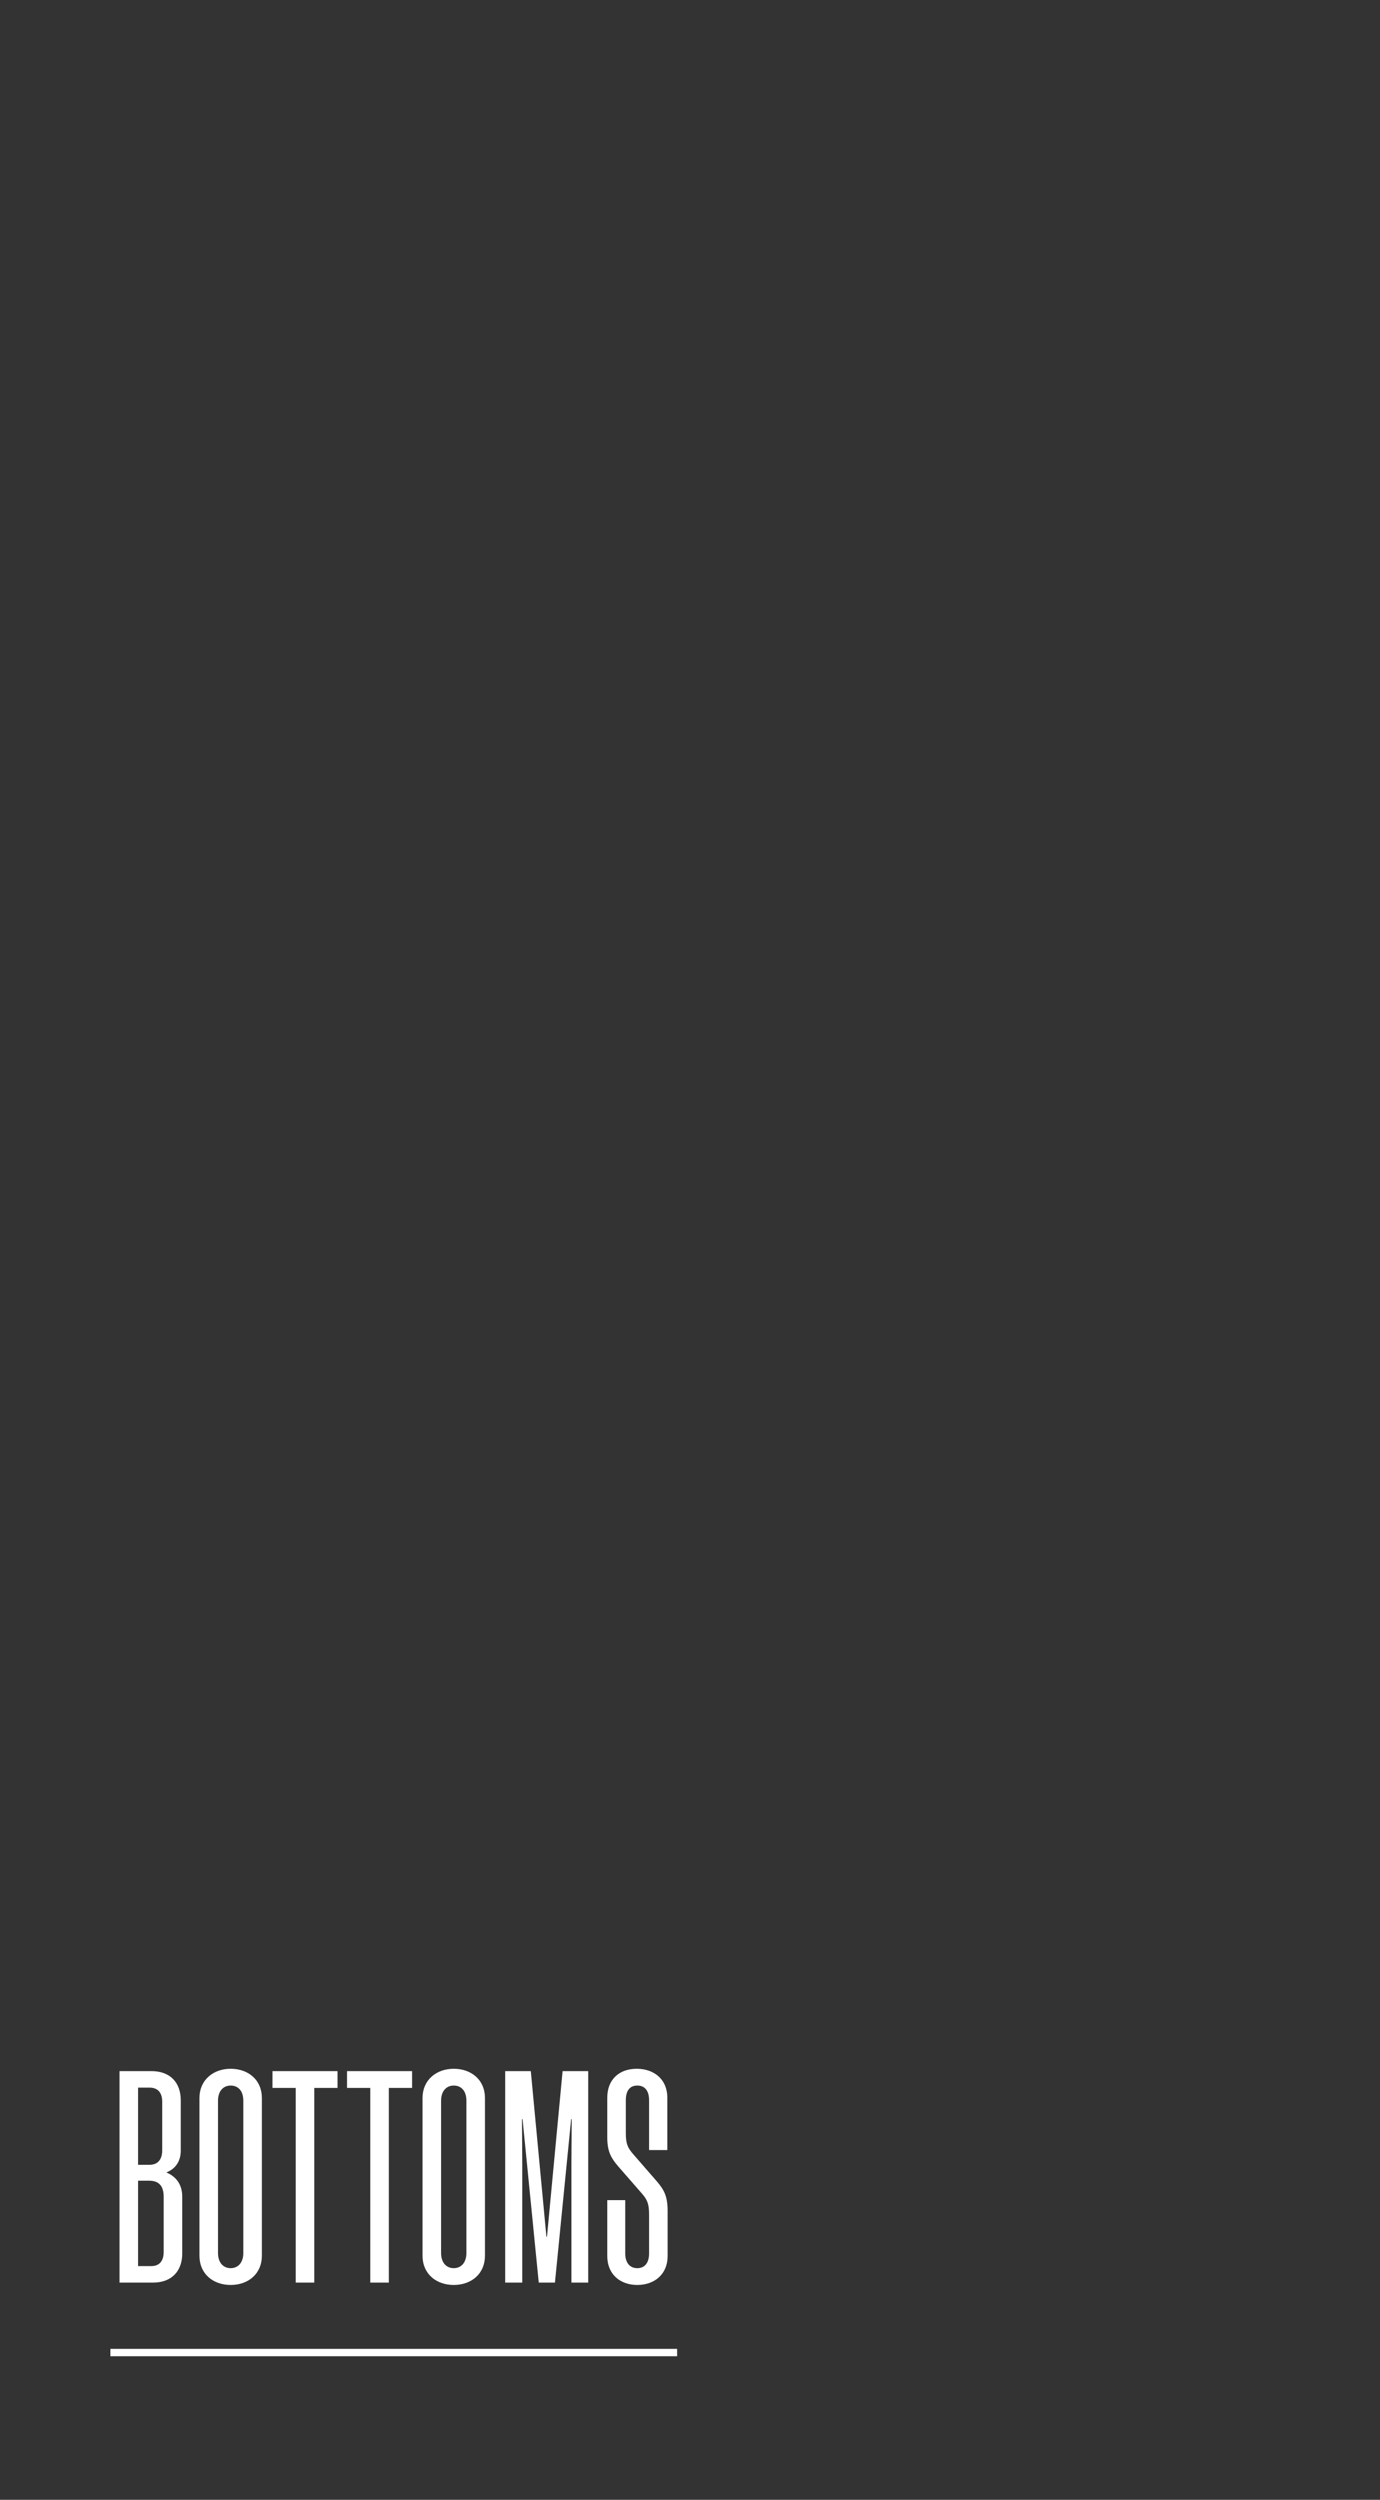 <svg viewBox="0 0 187.5 339.5" version="1.1" xmlns="http://www.w3.org/2000/svg" id="Layer_1">
  
  <rect x="0" y="0" width="187.5" height="339.5" fill="#333333" stroke="none"/>
  
  <defs>
    <style>
      .st0 {
        fill: #fff;
      }
    </style>
  </defs>
  <path d="M88.19,306.04v-5.2c0-1.48-.2-2.04-.96-2.92l-3.28-3.76c-.84-1-1.44-1.88-1.44-3.84v-5.44c0-2.48,1.64-3.92,4-3.92s4.16,1.44,4.16,3.92v7.12h-2.48v-6.76c0-1.28-.56-2-1.6-2s-1.56.72-1.56,2v4.44c0,1.48.24,2,1.04,2.92l3.2,3.68c.92,1.08,1.44,1.96,1.44,3.96v6.16c0,2.44-1.76,3.92-4.12,3.92s-4.08-1.48-4.08-3.92v-7.6h2.44v7.24c0,1.24.6,2,1.64,2s1.6-.76,1.6-2ZM75.4,310h-2.2l-2.2-22.2h-.08l.04,6.04v16.16h-2.32v-28.72h3.48l2.12,22.48h.08l2.12-22.48h3.48v28.72h-2.28v-16.16l.04-6.04h-.08l-2.2,22.2ZM61.65,283.24c-1.04,0-1.72.8-1.72,2.04v20.72c0,1.24.68,2.04,1.72,2.04s1.72-.8,1.72-2.04v-20.72c0-1.24-.64-2.04-1.72-2.04ZM61.65,280.96c2.4,0,4.24,1.52,4.24,3.96v21.44c0,2.44-1.84,3.96-4.24,3.96s-4.24-1.52-4.24-3.96v-21.44c0-2.44,1.88-3.96,4.24-3.96ZM55.99,283.56h-3.16v26.44h-2.52v-26.44h-3.16v-2.28h8.84v2.28ZM45.86,283.56h-3.16v26.44h-2.52v-26.44h-3.16v-2.28h8.84v2.28ZM31.34,283.24c-1.04,0-1.72.8-1.72,2.04v20.72c0,1.24.68,2.04,1.72,2.04s1.72-.8,1.72-2.04v-20.72c0-1.24-.64-2.04-1.72-2.04ZM31.34,280.96c2.4,0,4.24,1.52,4.24,3.96v21.44c0,2.44-1.84,3.96-4.24,3.96s-4.24-1.52-4.24-3.96v-21.44c0-2.44,1.88-3.96,4.24-3.96ZM22.24,298.36c0-1.44-.6-2.2-2-2.2h-1.48v11.6h1.8c1.08,0,1.68-.68,1.68-1.92v-7.48ZM22.04,285.44c0-1.24-.6-1.92-1.72-1.92h-1.56v10.48h1.56c1.12,0,1.72-.72,1.72-1.96v-6.6ZM16.24,310v-28.72h4.36c2.48,0,3.96,1.52,3.96,3.96v6.84c0,1.44-.72,2.48-1.96,2.96,1.44.6,2.16,1.76,2.16,3.28v7.72c0,2.44-1.48,3.96-3.96,3.96h-4.56Z" class="st0"></path>
  <rect height="1" width="77" y="319" x="15" class="st0"></rect>
</svg>